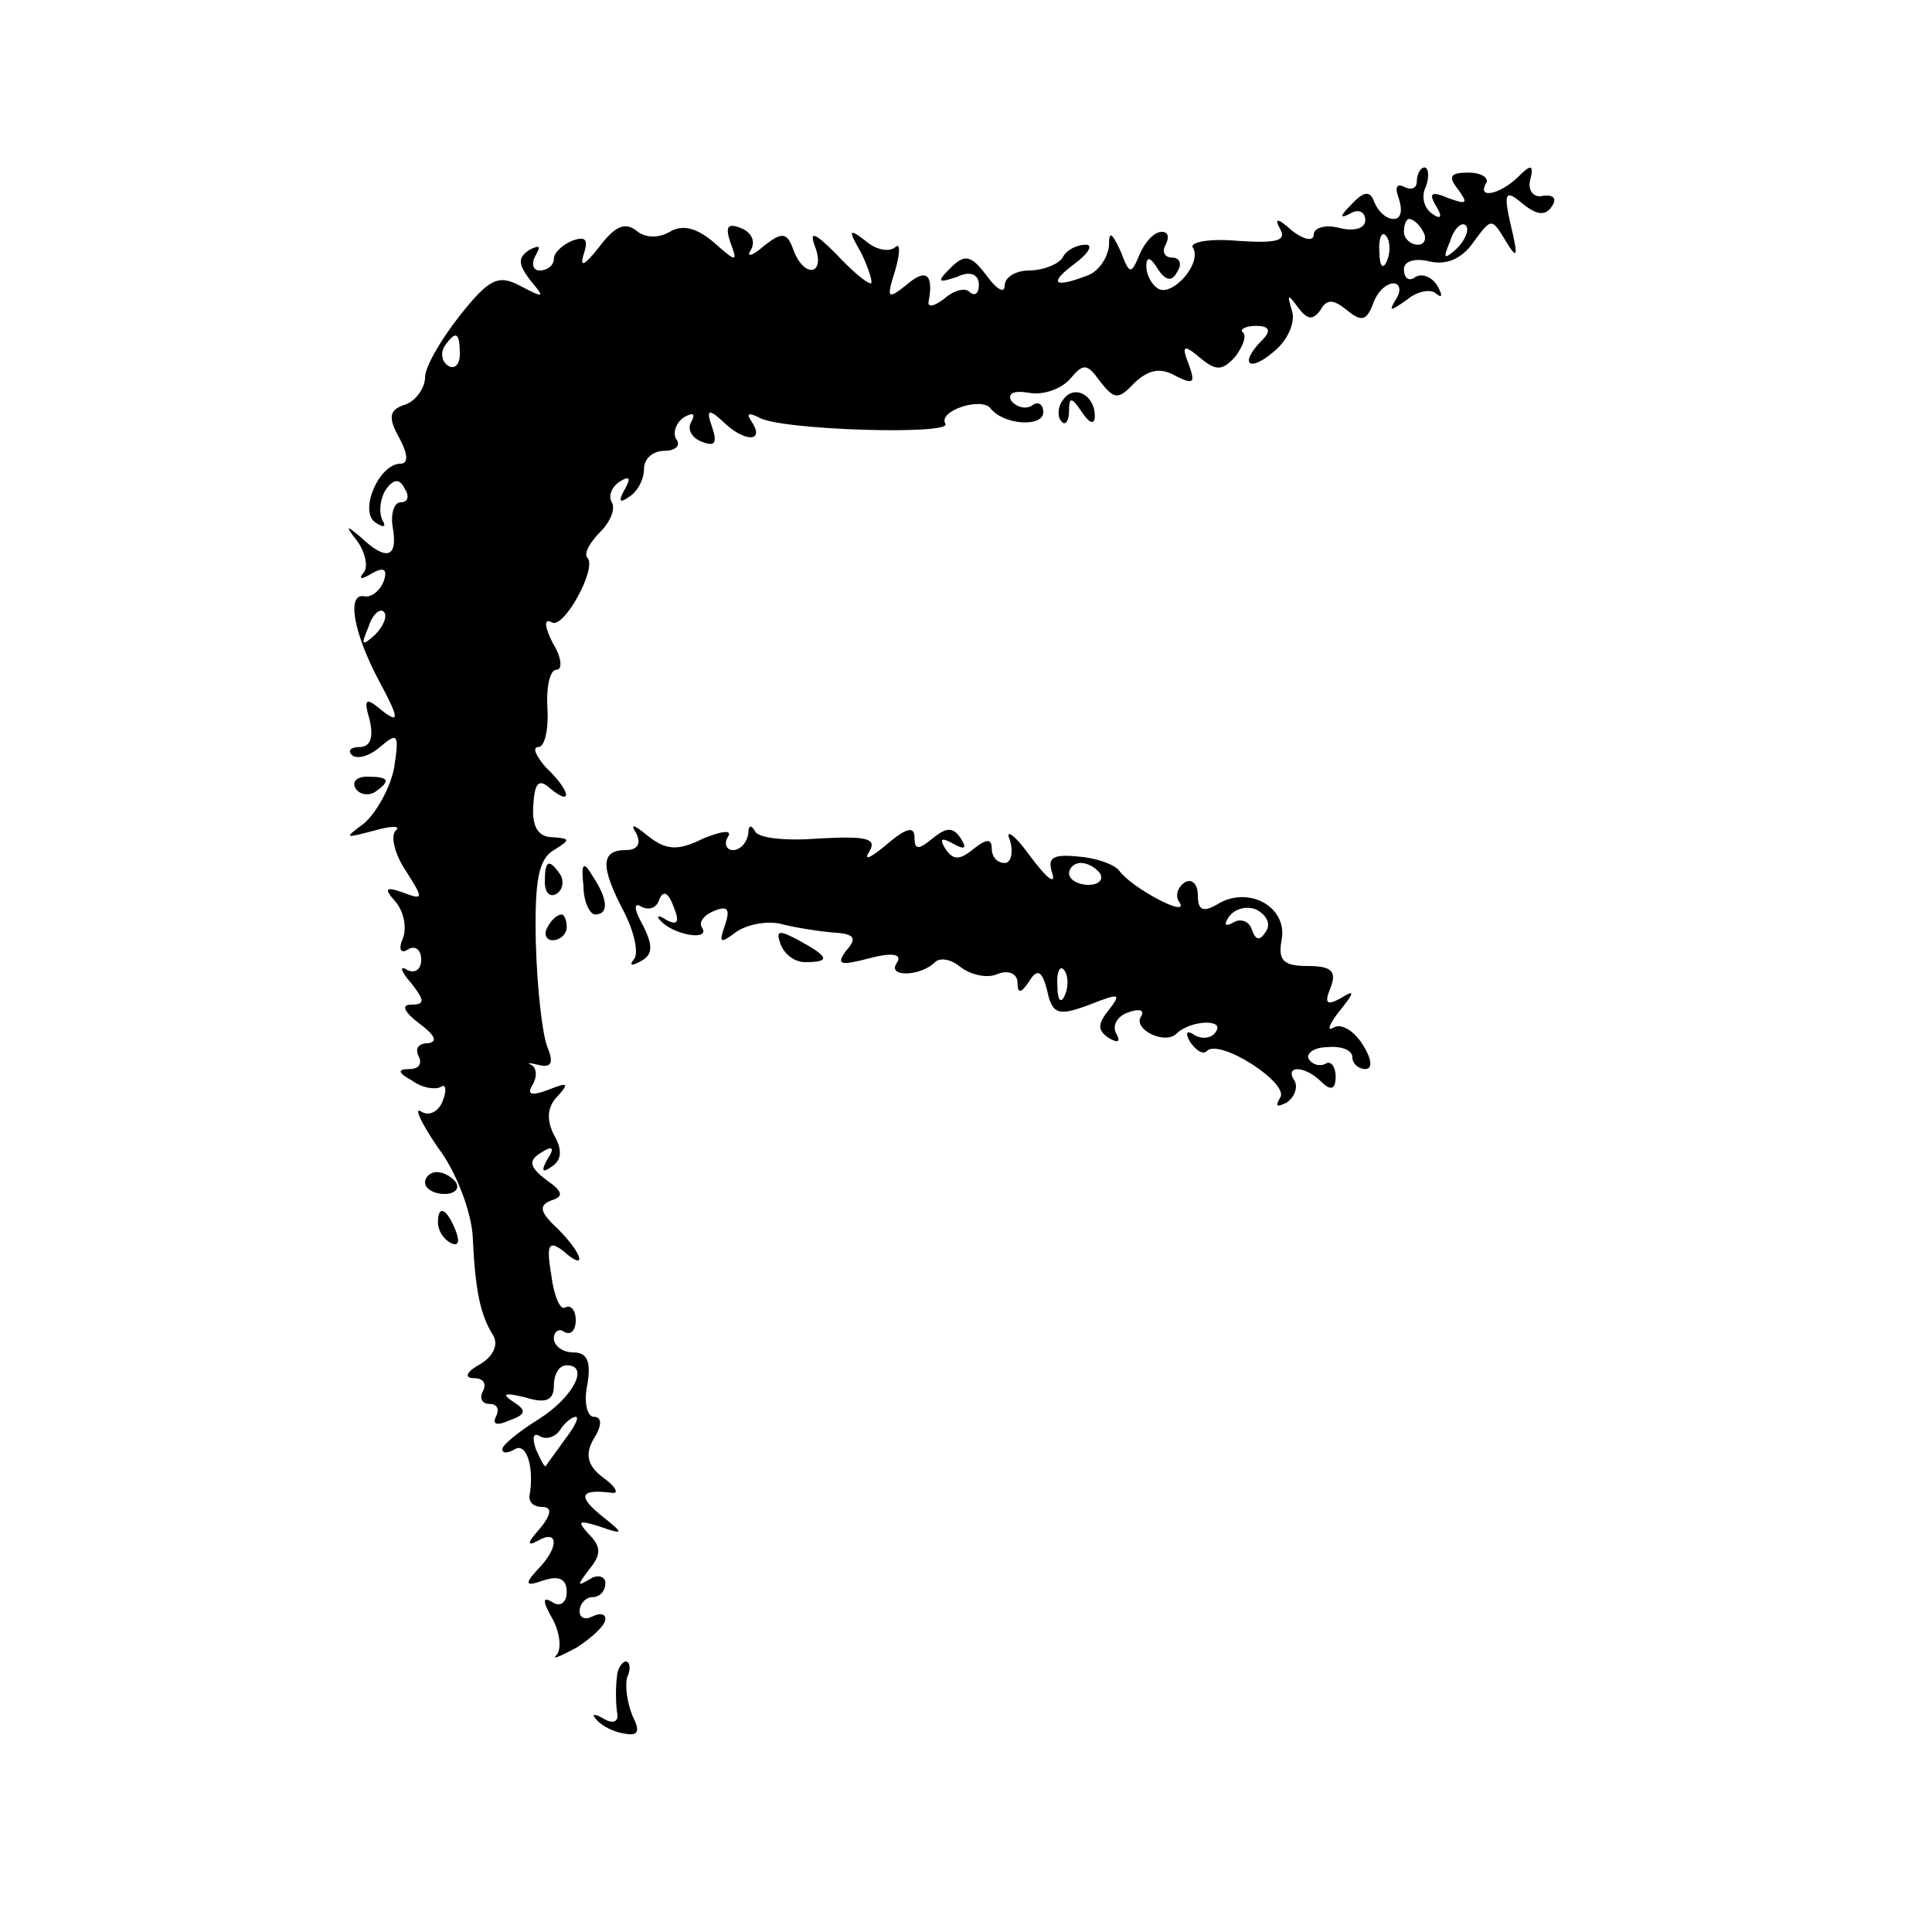 <?xml version="1.0" standalone="no"?>
<!DOCTYPE svg PUBLIC "-//W3C//DTD SVG 20010904//EN"
 "http://www.w3.org/TR/2001/REC-SVG-20010904/DTD/svg10.dtd">
<svg version="1.0" xmlns="http://www.w3.org/2000/svg"
 width="150pt" height="150pt" viewBox="0 0 150 150"
 preserveAspectRatio="xMidYMid meet">
<g transform="translate(0,150) scale(0.1,-0.1)"
fill="#000000" stroke="none">
<path d="M1100 1359 c0 -5 -4 -7 -10 -4 -6 3 -7 -1 -4 -9 3 -9 2 -16 -4 -16
-6 0 -12 6 -15 13 -3 9 -8 9 -18 -2 -9 -9 -9 -11 -1 -7 6 4 12 2 12 -5 0 -6
-8 -9 -20 -6 -11 3 -20 0 -20 -5 0 -6 -8 -4 -17 3 -11 10 -14 10 -9 1 5 -9 -3
-11 -33 -9 -22 2 -37 -1 -35 -5 8 -12 -16 -39 -27 -32 -5 3 -9 11 -9 17 0 8 3
8 9 -2 6 -9 11 -10 15 -2 4 6 2 11 -4 11 -6 0 -8 5 -5 10 3 6 2 10 -3 10 -6 0
-13 -8 -17 -17 -7 -17 -8 -16 -15 2 -7 15 -9 16 -9 4 -1 -9 -8 -20 -17 -23
-26 -10 -30 -6 -10 9 11 8 15 15 9 15 -7 0 -15 -4 -18 -10 -3 -5 -15 -10 -26
-10 -10 0 -19 -5 -19 -12 0 -6 -6 -3 -14 8 -12 16 -17 17 -28 6 -11 -11 -10
-12 5 -7 10 5 17 2 17 -6 0 -7 -3 -9 -7 -6 -3 4 -12 2 -20 -5 -8 -6 -13 -7
-12 -2 4 21 -2 26 -17 13 -15 -12 -16 -11 -9 11 4 14 4 22 0 18 -5 -4 -15 -2
-23 5 -13 10 -14 9 -3 -10 6 -13 9 -23 7 -23 -3 0 -15 10 -27 23 -17 17 -21
18 -16 5 8 -22 -9 -24 -17 -2 -5 14 -9 14 -23 3 -9 -8 -14 -9 -10 -3 4 7 0 14
-8 17 -10 4 -12 1 -8 -11 6 -16 5 -16 -13 0 -13 11 -24 14 -34 8 -9 -5 -19 -5
-26 1 -9 7 -17 3 -29 -13 -11 -14 -15 -16 -12 -6 4 12 2 15 -9 11 -7 -3 -14
-9 -14 -14 0 -5 -5 -9 -11 -9 -5 0 -7 5 -3 12 4 7 3 8 -5 4 -9 -6 -9 -11 1
-24 11 -13 11 -14 -8 -4 -17 9 -24 6 -47 -23 -15 -19 -27 -40 -27 -48 0 -8 -7
-18 -15 -21 -13 -4 -14 -10 -5 -26 7 -13 7 -20 1 -20 -17 0 -33 -38 -19 -46 6
-4 8 -3 5 2 -3 6 -2 16 2 23 6 9 11 10 15 2 4 -6 3 -11 -3 -11 -5 0 -8 -9 -6
-20 4 -23 -5 -26 -25 -7 -12 10 -12 9 -2 -4 6 -9 8 -20 4 -24 -4 -5 -1 -5 7 0
9 5 12 3 9 -6 -3 -8 -10 -13 -15 -12 -14 3 -9 -28 12 -67 15 -28 15 -32 2 -22
-13 11 -15 10 -10 -7 3 -13 1 -21 -8 -21 -7 0 -9 -3 -6 -6 4 -4 14 -1 22 6 14
12 15 10 11 -16 -3 -16 -14 -35 -23 -43 -16 -12 -16 -12 7 -6 14 4 22 4 17 0
-4 -5 0 -19 8 -31 14 -22 14 -23 -2 -17 -14 5 -15 3 -6 -7 6 -7 9 -19 6 -28
-4 -9 -2 -13 4 -9 5 3 10 0 10 -8 0 -8 -5 -11 -11 -8 -6 4 -5 -1 3 -10 11 -14
11 -17 0 -17 -8 0 -5 -6 7 -15 12 -9 14 -14 6 -15 -7 0 -10 -4 -7 -10 3 -6 0
-10 -7 -10 -10 0 -9 -3 2 -9 8 -6 18 -7 22 -5 4 3 5 -2 2 -10 -3 -9 -11 -13
-17 -9 -6 4 0 -9 13 -28 14 -18 26 -50 27 -69 2 -43 6 -61 16 -77 4 -7 0 -16
-10 -22 -11 -6 -13 -11 -5 -11 7 0 10 -4 7 -10 -3 -5 -1 -10 5 -10 6 0 8 -4 5
-10 -3 -6 1 -7 10 -3 14 5 14 8 3 15 -9 6 -6 7 10 3 16 -5 22 -2 22 9 0 9 4
16 10 16 18 0 5 -25 -22 -42 -16 -10 -28 -20 -28 -23 0 -4 5 -3 10 0 9 5 15
-15 11 -37 0 -5 4 -8 10 -8 8 0 7 -6 -2 -17 -10 -11 -10 -14 -1 -9 16 9 16 -6
-1 -23 -10 -11 -9 -13 5 -8 12 4 18 1 18 -9 0 -8 -5 -12 -11 -8 -8 5 -8 1 0
-13 6 -11 7 -24 3 -28 -4 -4 3 -1 16 6 12 8 22 17 22 22 0 4 -4 5 -10 2 -6 -3
-10 -1 -10 4 0 6 5 11 10 11 6 0 10 5 10 11 0 5 -6 7 -12 3 -10 -6 -10 -5 -1
7 10 12 10 18 0 28 -9 10 -8 11 8 6 20 -7 20 -6 1 9 -18 15 -15 20 9 17 6 -1
3 5 -7 12 -12 9 -14 18 -7 30 7 11 6 17 0 17 -5 0 -8 11 -5 25 3 18 0 25 -11
25 -8 0 -15 5 -15 11 0 5 4 8 8 5 5 -3 9 1 9 9 0 8 -4 12 -8 10 -4 -3 -9 9
-11 25 -4 24 -2 27 9 19 19 -17 16 -3 -4 17 -14 13 -15 18 -5 22 10 3 9 7 -4
16 -13 10 -14 15 -4 21 9 6 11 4 5 -5 -5 -9 -4 -11 3 -6 8 5 9 13 2 25 -6 12
-5 22 3 30 9 10 8 11 -7 5 -13 -5 -17 -4 -13 3 4 6 4 13 0 16 -5 2 -2 2 6 0 9
-2 11 2 6 14 -4 10 -8 46 -9 81 -1 48 2 65 14 72 13 8 13 9 -1 10 -11 0 -16 8
-15 24 1 18 4 22 13 14 18 -15 16 -2 -3 16 -8 9 -11 16 -6 16 5 0 8 14 7 30
-1 17 2 30 7 30 5 0 4 10 -3 21 -6 12 -7 19 -1 16 9 -7 36 42 28 50 -3 3 2 12
10 20 8 8 12 18 9 23 -3 5 0 12 6 16 8 5 9 3 4 -6 -5 -9 -4 -11 3 -6 7 4 12
14 12 22 0 8 7 14 16 14 8 0 13 4 9 9 -3 5 0 13 6 17 7 4 9 3 6 -3 -4 -6 0
-13 8 -16 10 -4 12 -1 8 11 -5 14 -3 15 8 5 16 -16 33 -17 23 -1 -5 7 -3 8 5
4 15 -10 151 -14 145 -5 -6 10 28 21 35 12 10 -13 41 -15 41 -3 0 6 -4 9 -9 5
-5 -3 -12 -1 -16 4 -3 6 3 8 14 6 11 -2 25 3 32 11 10 12 13 12 23 -2 11 -14
14 -15 27 -1 11 10 20 12 32 5 14 -7 15 -5 10 9 -6 15 -4 16 9 5 12 -10 17
-10 27 1 6 8 9 16 6 19 -3 2 2 5 10 5 11 0 12 -4 5 -11 -18 -18 -11 -26 9 -9
11 9 17 23 14 32 -4 13 -3 13 5 2 7 -9 11 -10 17 -2 5 9 10 9 21 0 11 -9 15
-8 20 5 3 9 10 16 16 16 5 0 6 -6 2 -12 -6 -10 -5 -10 8 -1 8 7 19 9 23 5 5
-4 5 -1 1 6 -4 7 -12 10 -17 7 -5 -4 -9 -1 -9 6 0 6 8 9 20 6 13 -3 25 2 34
15 14 19 14 19 25 1 9 -15 10 -13 4 12 -6 26 -4 28 9 17 11 -9 18 -10 23 -2 4
6 1 9 -7 8 -7 -2 -12 4 -10 12 3 12 1 13 -9 3 -14 -14 -33 -18 -25 -5 2 4 -4
8 -14 8 -14 0 -16 -3 -8 -13 8 -11 7 -12 -7 -7 -14 6 -16 4 -10 -6 5 -8 4 -11
-3 -6 -6 4 -9 13 -5 21 3 8 2 15 -1 15 -3 0 -6 -5 -6 -11z m5 -39 c3 -5 1 -10
-4 -10 -6 0 -11 5 -11 10 0 6 2 10 4 10 3 0 8 -4 11 -10z m26 -13 c-10 -9 -11
-8 -5 6 3 10 9 15 12 12 3 -3 0 -11 -7 -18z m-54 -9 c-3 -8 -6 -5 -6 6 -1 11
2 17 5 13 3 -3 4 -12 1 -19z m-720 -73 c0 -8 -4 -12 -9 -9 -5 3 -6 10 -3 15 9
13 12 11 12 -6z m-66 -218 c-10 -9 -11 -8 -5 6 3 10 9 15 12 12 3 -3 0 -11 -7
-18z m148 -624 c-7 -10 -14 -19 -15 -21 -1 -2 -4 4 -8 13 -3 9 -2 13 3 10 5
-3 12 -1 16 5 3 5 9 10 12 10 3 0 -1 -8 -8 -17z"/>
<path d="M825 1189 c-4 -5 -4 -13 -1 -16 3 -4 6 0 6 8 0 11 2 11 10 -1 6 -9
10 -10 10 -3 0 17 -17 25 -25 12z"/>
<path d="M276 888 c3 -5 10 -6 15 -3 13 9 11 12 -6 12 -8 0 -12 -4 -9 -9z"/>
<path d="M494 853 c4 -8 1 -13 -8 -13 -20 0 -20 -13 -1 -49 8 -16 11 -32 7
-36 -4 -5 -1 -5 6 -1 9 5 9 12 1 28 -7 12 -7 18 -1 14 6 -3 12 -1 14 6 3 7 7
5 11 -6 5 -12 3 -15 -6 -10 -6 4 -8 3 -4 -1 10 -11 39 -16 32 -5 -3 4 2 10 10
13 10 4 12 1 8 -11 -5 -14 -4 -15 8 -6 8 6 23 9 34 7 11 -3 30 -6 42 -7 16 -1
19 -4 10 -14 -8 -11 -5 -12 18 -6 19 5 26 3 21 -4 -7 -11 19 -10 30 1 4 4 13
2 20 -4 8 -6 21 -9 29 -5 8 3 15 0 15 -7 0 -9 3 -8 9 1 6 10 10 9 14 -7 4 -19
9 -20 33 -11 23 9 25 9 15 -4 -9 -11 -9 -16 0 -22 7 -4 9 -3 6 3 -4 6 0 14 9
17 8 3 13 2 10 -3 -7 -10 19 -23 28 -13 11 10 37 11 30 1 -3 -5 -10 -6 -16 -3
-7 5 -8 2 -4 -5 5 -7 10 -10 13 -7 10 10 64 -25 57 -36 -4 -7 -3 -8 5 -4 6 4
9 12 6 17 -8 12 8 12 21 -1 7 -7 11 -6 11 4 0 8 -4 13 -8 10 -4 -2 -10 -1 -13
4 -2 4 4 9 15 9 10 1 19 -2 19 -8 0 -5 5 -9 10 -9 6 0 5 8 -2 19 -7 11 -17 17
-23 13 -5 -3 -3 3 5 13 12 15 12 17 1 10 -11 -6 -13 -4 -8 8 5 13 1 17 -18 17
-18 0 -23 4 -20 20 5 25 -24 42 -48 29 -13 -8 -17 -6 -17 6 0 9 -5 13 -10 10
-6 -4 -8 -11 -4 -16 7 -12 -38 12 -47 25 -4 5 -18 10 -32 11 -20 2 -24 -1 -20
-13 3 -10 -5 -3 -17 13 -12 17 -20 22 -16 13 3 -10 1 -18 -4 -18 -6 0 -10 5
-10 11 0 8 -4 8 -14 0 -11 -9 -16 -9 -22 0 -5 8 -3 9 6 4 9 -5 11 -4 6 4 -6 9
-11 9 -22 0 -11 -9 -14 -9 -14 1 0 9 -7 7 -22 -6 -12 -10 -18 -13 -13 -5 6 10
-2 12 -39 10 -25 -2 -48 0 -50 6 -3 5 -5 4 -5 -2 -1 -7 -6 -13 -12 -13 -5 0
-7 5 -4 10 4 6 -4 5 -19 -1 -20 -10 -29 -9 -43 2 -11 9 -14 10 -9 2z m360 -31
c3 -5 -1 -9 -9 -9 -8 0 -15 4 -15 9 0 4 4 8 9 8 6 0 12 -4 15 -8z m129 -45
c-5 -8 -8 -7 -11 1 -2 7 -9 9 -14 6 -7 -4 -8 -2 -4 4 4 6 13 9 21 6 8 -4 12
-11 8 -17z m-156 -49 c-3 -8 -6 -5 -6 6 -1 11 2 17 5 13 3 -3 4 -12 1 -19z"/>
<path d="M423 815 c0 -8 4 -12 9 -9 5 3 6 10 3 15 -9 13 -12 11 -12 -6z"/>
<path d="M453 812 c0 -12 5 -22 9 -22 11 0 10 12 -2 30 -7 12 -9 10 -7 -8z"/>
<path d="M425 780 c-3 -5 -1 -10 4 -10 6 0 11 5 11 10 0 6 -2 10 -4 10 -3 0
-8 -4 -11 -10z"/>
<path d="M606 767 c3 -8 11 -14 19 -14 20 0 19 4 -5 17 -15 8 -18 8 -14 -3z"/>
<path d="M330 582 c0 -5 7 -9 15 -9 8 0 12 4 9 9 -3 4 -9 8 -15 8 -5 0 -9 -4
-9 -8z"/>
<path d="M340 551 c0 -6 4 -13 10 -16 6 -3 7 1 4 9 -7 18 -14 21 -14 7z"/>
<path d="M479 198 c-1 -7 -1 -19 0 -27 2 -8 -3 -10 -11 -5 -7 4 -9 3 -5 -1 4
-5 14 -10 22 -11 11 -2 12 2 6 14 -4 10 -6 23 -4 30 3 6 2 12 -1 12 -3 0 -7
-6 -7 -12z"/>
</g>
</svg>
